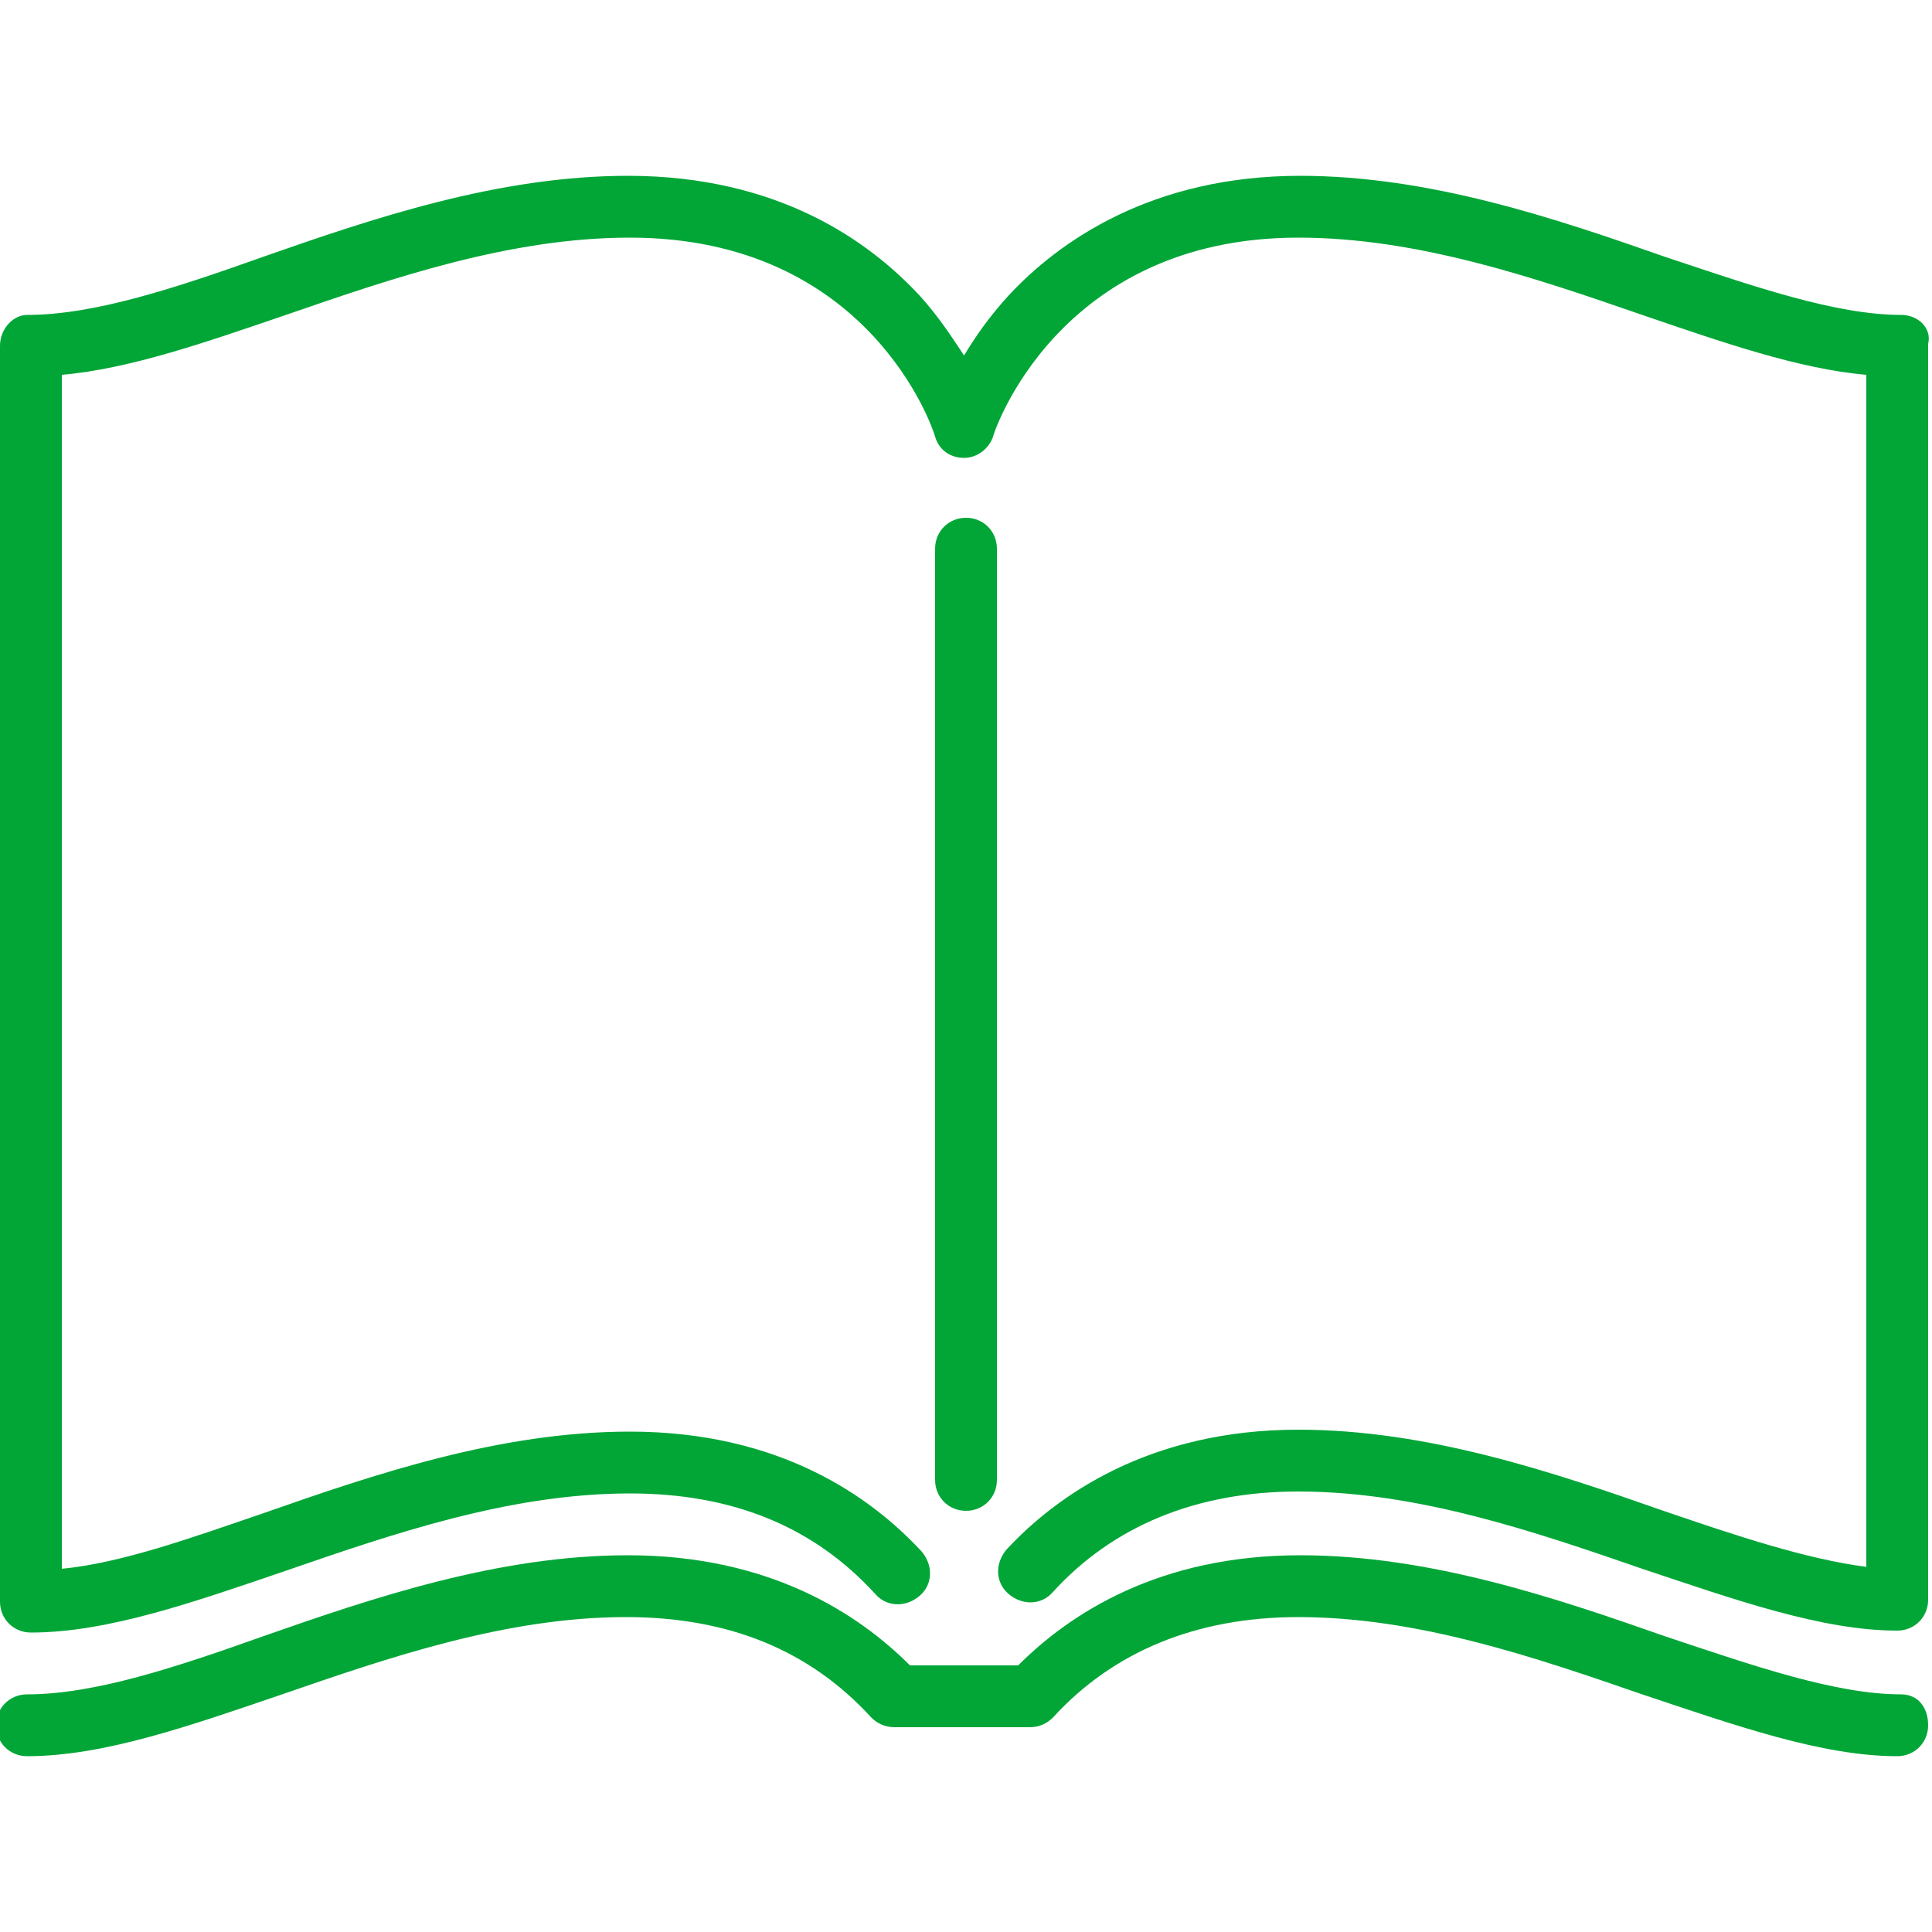 <?xml version="1.0" encoding="utf-8"?>
<!-- Generator: Adobe Illustrator 23.0.1, SVG Export Plug-In . SVG Version: 6.00 Build 0)  -->
<svg version="1.1" id="Ebene_1" xmlns="http://www.w3.org/2000/svg" xmlns:xlink="http://www.w3.org/1999/xlink" x="0px" y="0px"
	 viewBox="0 0 100 100" style="enable-background:new 0 0 100 100;" xml:space="preserve">
<style type="text/css">
	.st0{fill:#01A637;}
</style>
<g>
	<path class="st0" d="M51.6,76.6V28.4c0-0.9-0.7-1.6-1.6-1.6s-1.6,0.7-1.6,1.6v48.2c0,0.9,0.7,1.6,1.6,1.6S51.6,77.5,51.6,76.6z"/>
	<path class="st0" d="M98.4,16.3c-3.4,0-7.7-1.5-12.2-3c-5.7-2-12.2-4.2-18.9-4.2c-7.7,0-12.5,3.4-15.1,6.2c-1,1.1-1.7,2.1-2.3,3.1
		c-0.6-0.9-1.3-2-2.3-3.1c-2.6-2.8-7.3-6.2-15.1-6.2c-6.7,0-13.2,2.2-18.9,4.2c-4.5,1.6-8.7,3-12.2,3C0.7,16.3,0,17,0,17.9v65
		c0,0.9,0.7,1.6,1.6,1.6c4,0,8.5-1.6,13.2-3.2c5.5-1.9,11.6-4,17.8-4c5.3,0,9.5,1.7,12.7,5.2c0.6,0.7,1.6,0.7,2.3,0.1
		c0.7-0.6,0.7-1.6,0.1-2.3c-2.6-2.8-7.3-6.2-15.1-6.2c-6.7,0-13.2,2.2-18.9,4.2c-3.8,1.3-7.4,2.6-10.5,2.9V19.4
		c3.5-0.3,7.5-1.7,11.6-3.1c5.5-1.9,11.6-4,17.8-4c12.4,0,15.7,9.9,15.8,10.3c0.2,0.7,0.8,1.1,1.5,1.1s1.3-0.5,1.5-1.1
		c0-0.1,3.3-10.3,15.8-10.3c6.2,0,12.3,2.1,17.8,4c4.1,1.4,8.1,2.8,11.6,3.1v61.7c-3.1-0.4-6.7-1.6-10.5-2.9
		c-5.7-2-12.2-4.2-18.9-4.2c-7.7,0-12.5,3.4-15.1,6.2c-0.6,0.7-0.6,1.7,0.1,2.3c0.7,0.6,1.7,0.6,2.3-0.1c3.1-3.4,7.4-5.2,12.7-5.2
		c6.2,0,12.3,2.1,17.8,4c4.8,1.6,9.3,3.2,13.2,3.2c0.9,0,1.6-0.7,1.6-1.6v-65C100,17,99.3,16.3,98.4,16.3z"/>
	<path class="st0" d="M98.4,87.7c-3.4,0-7.7-1.5-12.2-3c-5.7-2-12.2-4.2-18.9-4.2c-7.3,0-11.9,3-14.6,5.7l-5.6,0
		c-2.7-2.7-7.3-5.7-14.6-5.7c-6.7,0-13.2,2.2-18.9,4.2c-4.5,1.6-8.7,3-12.2,3c-0.9,0-1.6,0.7-1.6,1.6s0.7,1.6,1.6,1.6
		c4,0,8.5-1.6,13.2-3.2c5.5-1.9,11.6-4,17.8-4c5.3,0,9.5,1.7,12.7,5.2c0.3,0.3,0.7,0.5,1.2,0.5l7,0c0.5,0,0.9-0.2,1.2-0.5
		c3.1-3.4,7.4-5.2,12.7-5.2c6.2,0,12.3,2.1,17.8,4c4.8,1.6,9.3,3.2,13.2,3.2c0.9,0,1.6-0.7,1.6-1.6S99.3,87.7,98.4,87.7z"/>
</g>
</svg>
